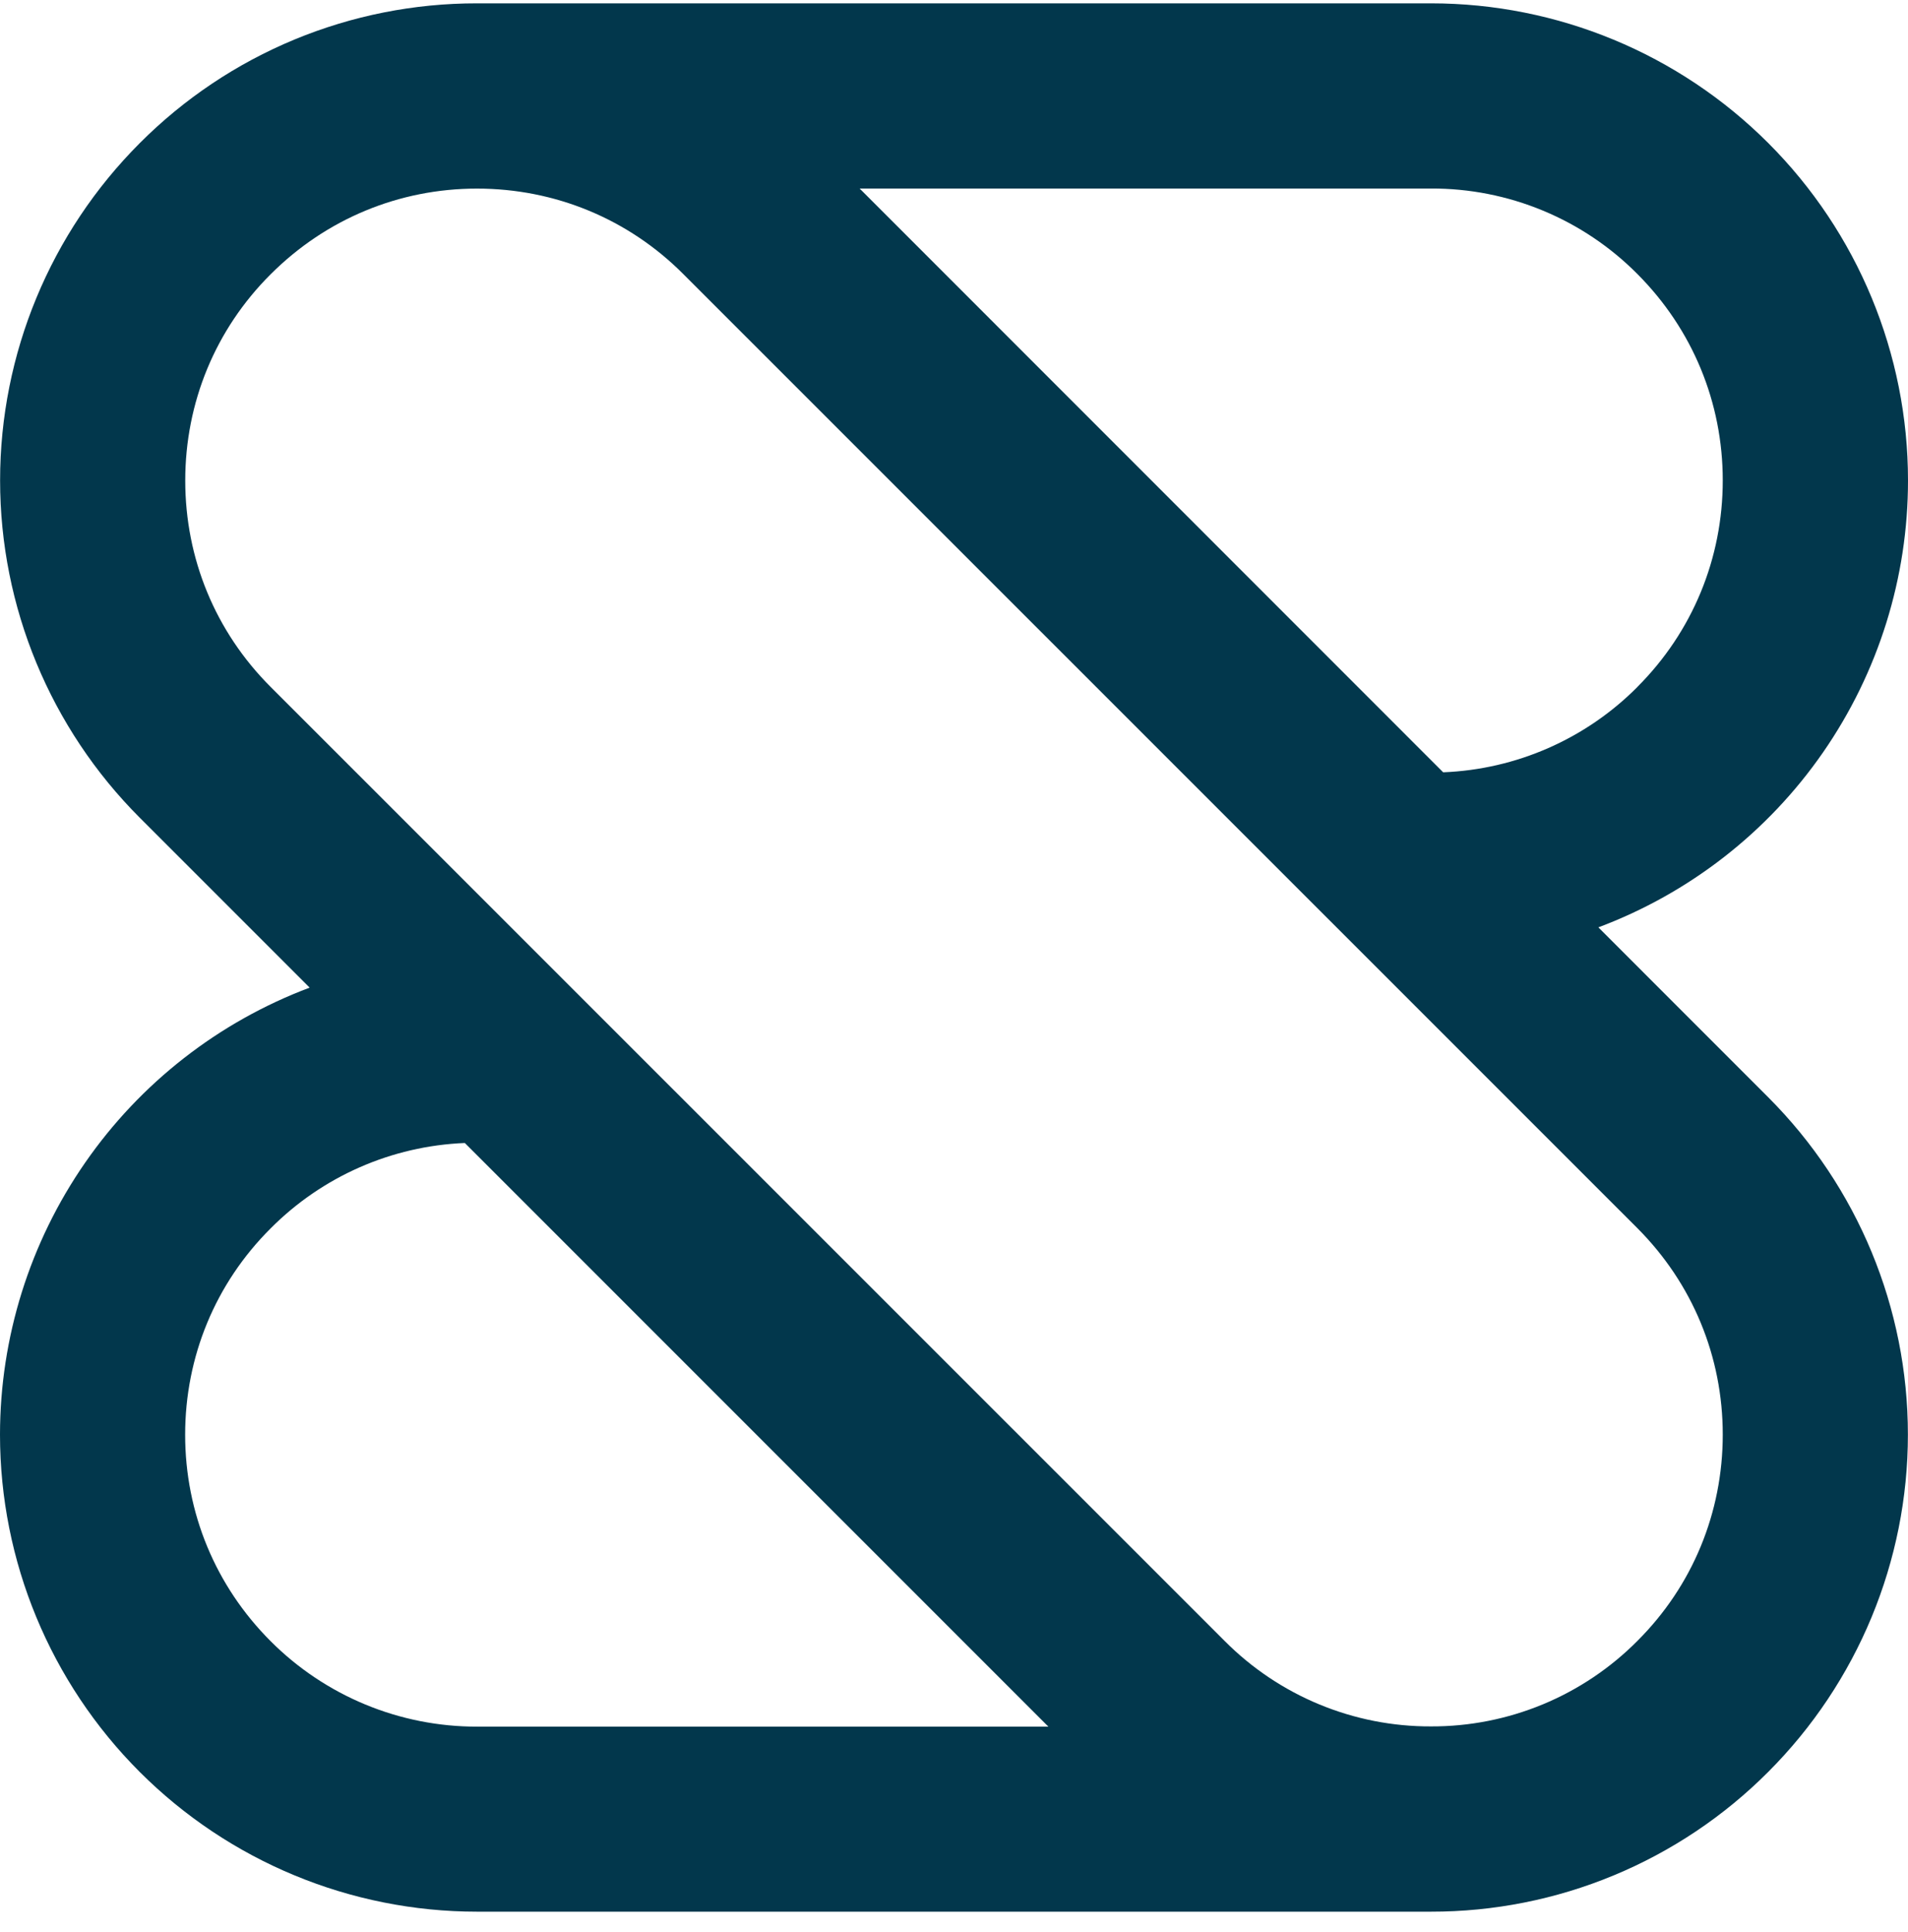 <svg width="80" height="81" viewBox="0 0 80 81" fill="none" xmlns="http://www.w3.org/2000/svg">
<g clip-path="url(#clip0_3_405)">
<path d="M80 20.14C80 14.835 77.893 9.748 74.142 5.998C70.391 2.247 65.304 0.14 60 0.14H20C17.373 0.137 14.772 0.653 12.345 1.658C9.918 2.664 7.715 4.139 5.86 6C2.111 9.75 0.004 14.836 0.004 20.14C0.004 25.443 2.111 30.529 5.86 34.28L12.983 41.403C9.171 42.836 5.887 45.397 3.567 48.745C1.247 52.092 0.003 56.067 0 60.14C0 65.444 2.107 70.531 5.858 74.282C9.609 78.032 14.696 80.14 20 80.14H60C62.627 80.143 65.228 79.627 67.655 78.621C70.082 77.615 72.285 76.14 74.14 74.28C77.889 70.529 79.996 65.443 79.996 60.14C79.996 54.836 77.889 49.75 74.14 46L67.017 38.876C70.831 37.447 74.119 34.887 76.439 31.539C78.759 28.19 80.002 24.213 80 20.14ZM11.347 68.8C9.033 66.486 7.763 63.416 7.763 60.146C7.763 56.876 9.03 53.803 11.347 51.496C13.512 49.318 16.421 48.039 19.49 47.916L43.957 72.383H20C18.393 72.385 16.801 72.07 15.316 71.455C13.831 70.84 12.482 69.938 11.347 68.8ZM68.653 51.486C70.967 53.806 72.233 56.873 72.233 60.14C72.233 63.406 70.967 66.486 68.65 68.793C67.517 69.933 66.169 70.836 64.684 71.451C63.199 72.065 61.607 72.379 60 72.373C58.392 72.379 56.799 72.065 55.314 71.45C53.828 70.835 52.48 69.93 51.347 68.79L11.347 28.796C9.033 26.486 7.767 23.416 7.767 20.146C7.767 16.876 9.033 13.803 11.35 11.496C13.667 9.18 16.733 7.906 20 7.906C23.267 7.906 26.347 9.176 28.653 11.493L68.653 51.486ZM68.653 28.8C66.488 30.977 63.579 32.255 60.51 32.376L36.043 7.903H60C61.608 7.897 63.201 8.211 64.686 8.826C66.172 9.441 67.52 10.345 68.653 11.486C70.967 13.806 72.233 16.873 72.233 20.14C72.233 23.406 70.967 26.486 68.65 28.8H68.653Z" fill="#02374C"/>
</g>
<defs>
<clipPath id="clip0_3_405">
<rect width="80" height="80" fill="white" transform="translate(0 0.14)"/>
</clipPath>
</defs>
</svg>
